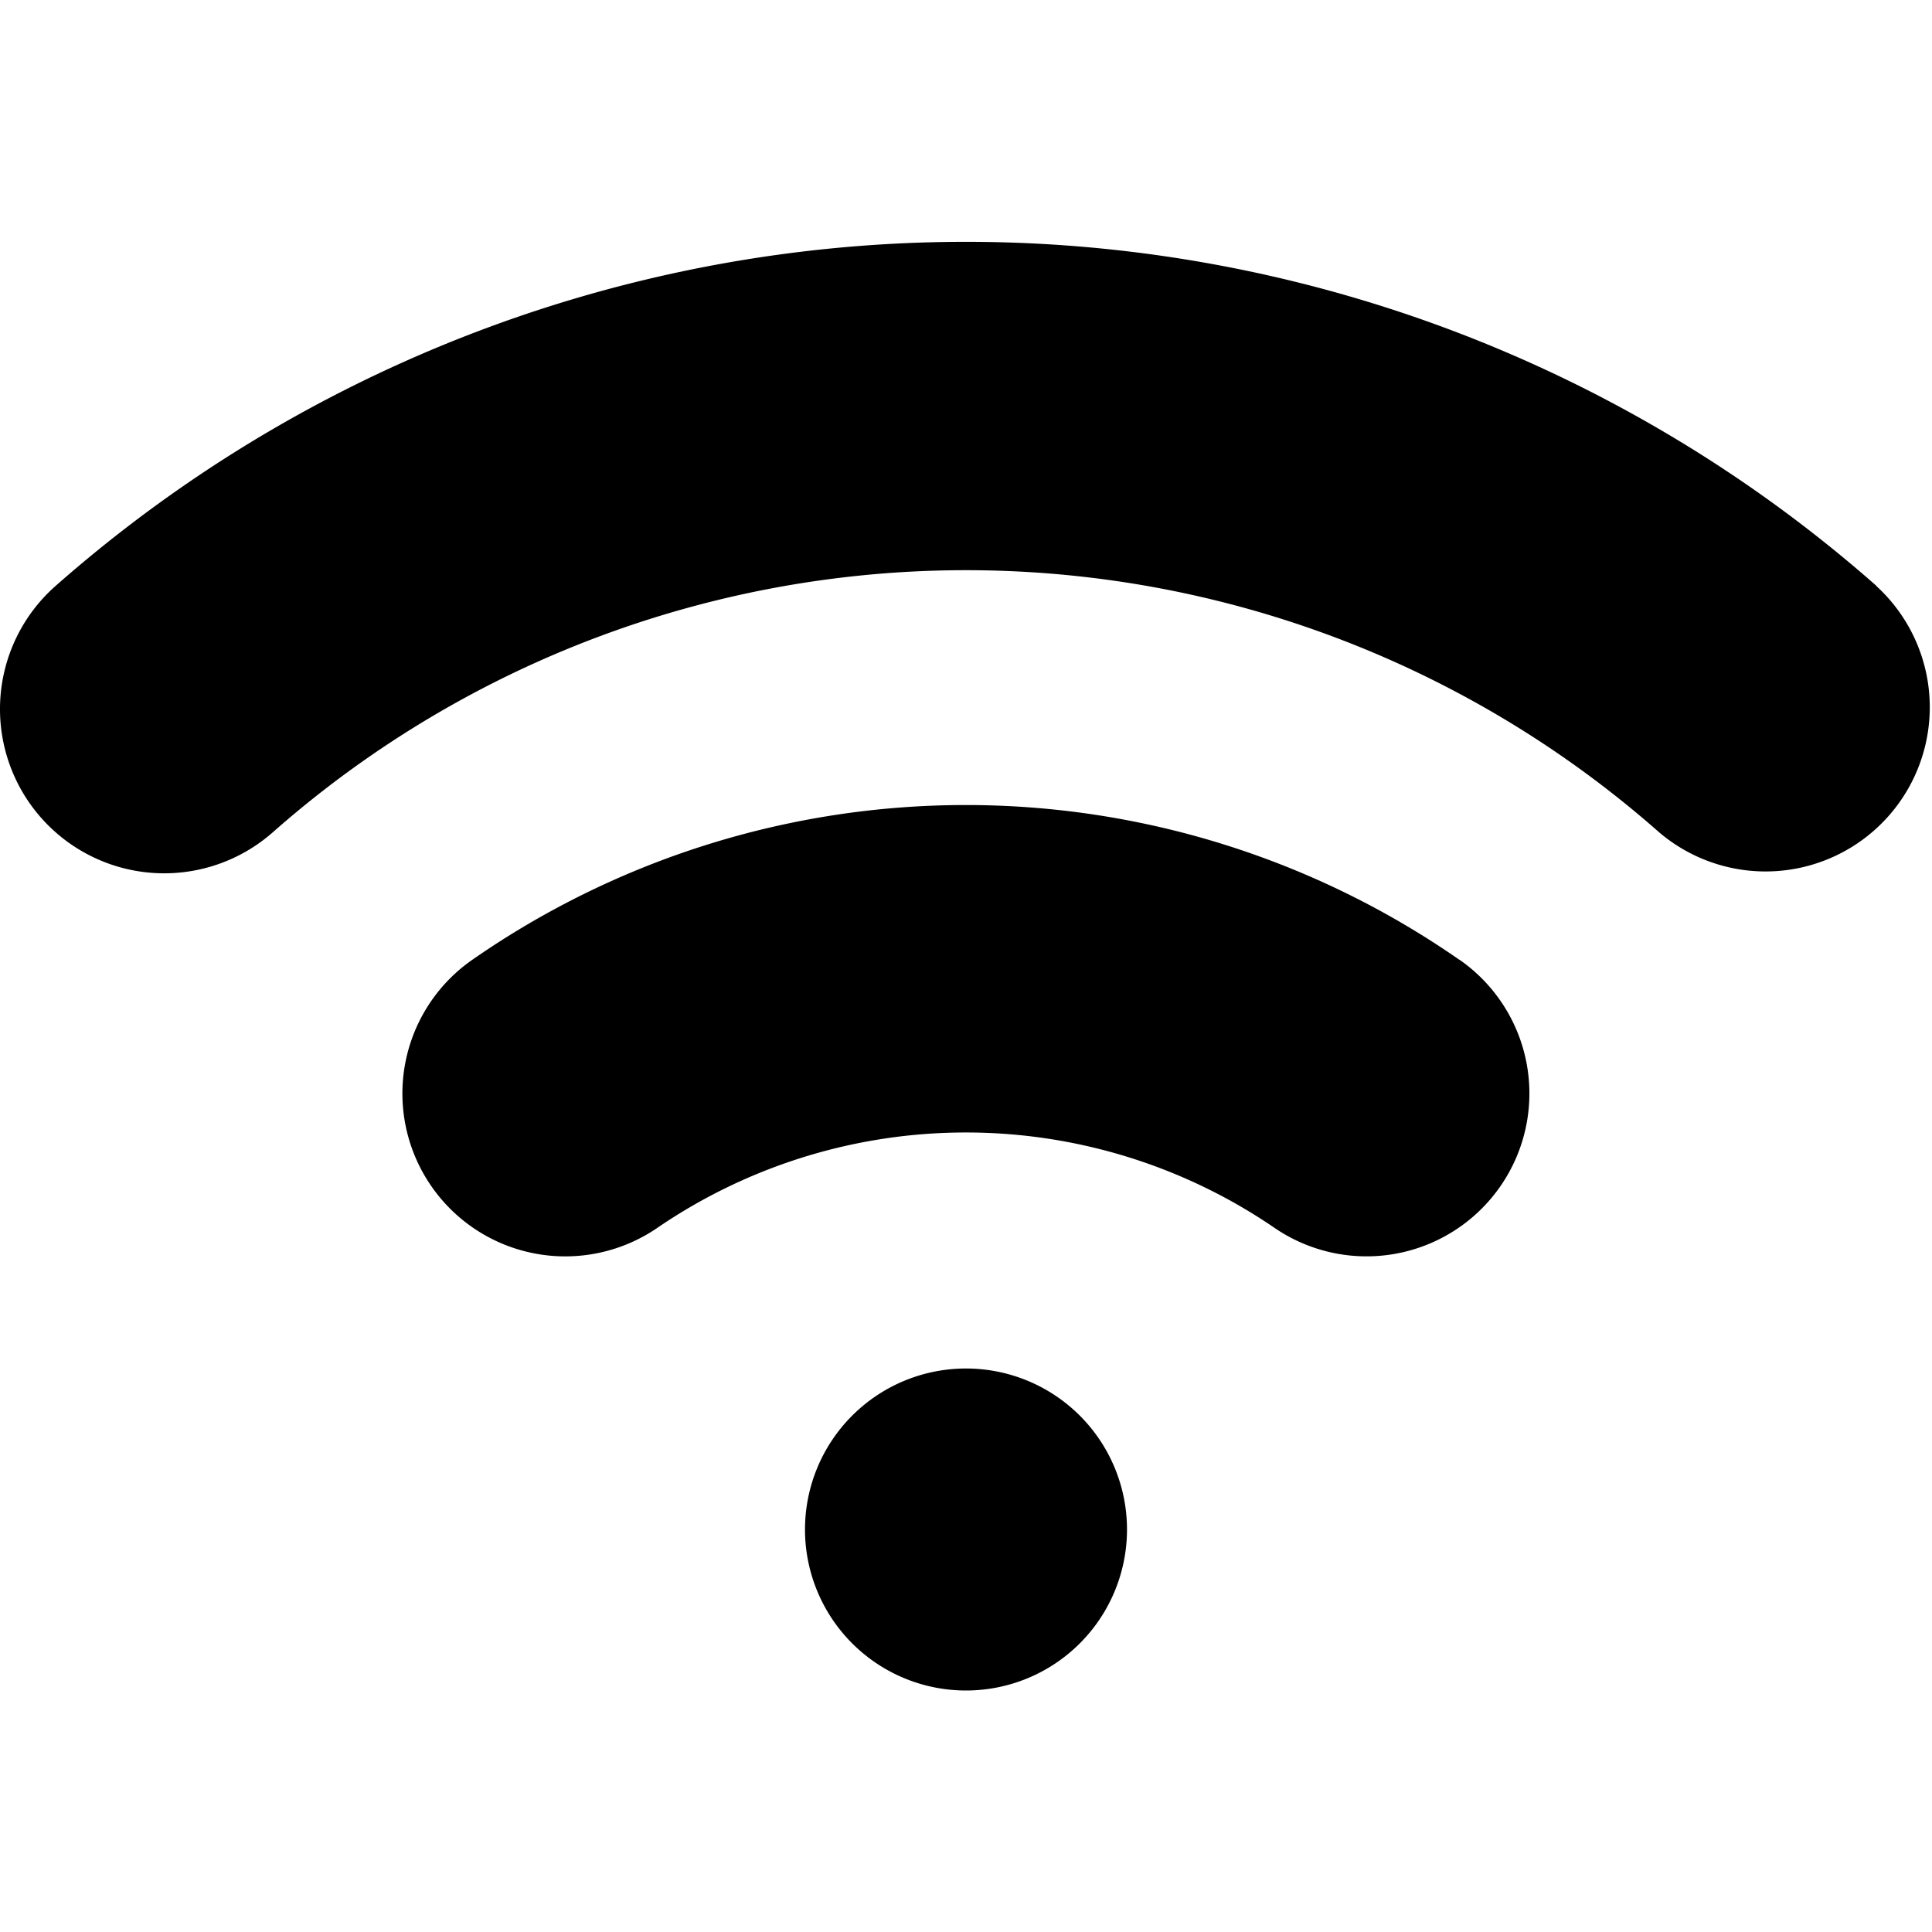 <svg xmlns="http://www.w3.org/2000/svg" viewBox="0 0 24 24"><title>wifi</title><g id="wifi"><path d="M18.132,11.925a10.737,10.737,0,0,0-12.268,0,2.023,2.023,0,1,0,2.316,3.318,6.794,6.794,0,0,1,7.638,0,2.023,2.023,0,1,0,2.315-3.319ZM12,17a2,2,0,1,0,2,2A2,2,0,0,0,12,17ZM23.311,7.279a17.1,17.1,0,0,0-22.621,0,2.04,2.04,0,0,0,2.7,3.059,13.014,13.014,0,0,1,17.219,0,2.04,2.04,0,0,0,2.7-3.058Z"/></g></svg>